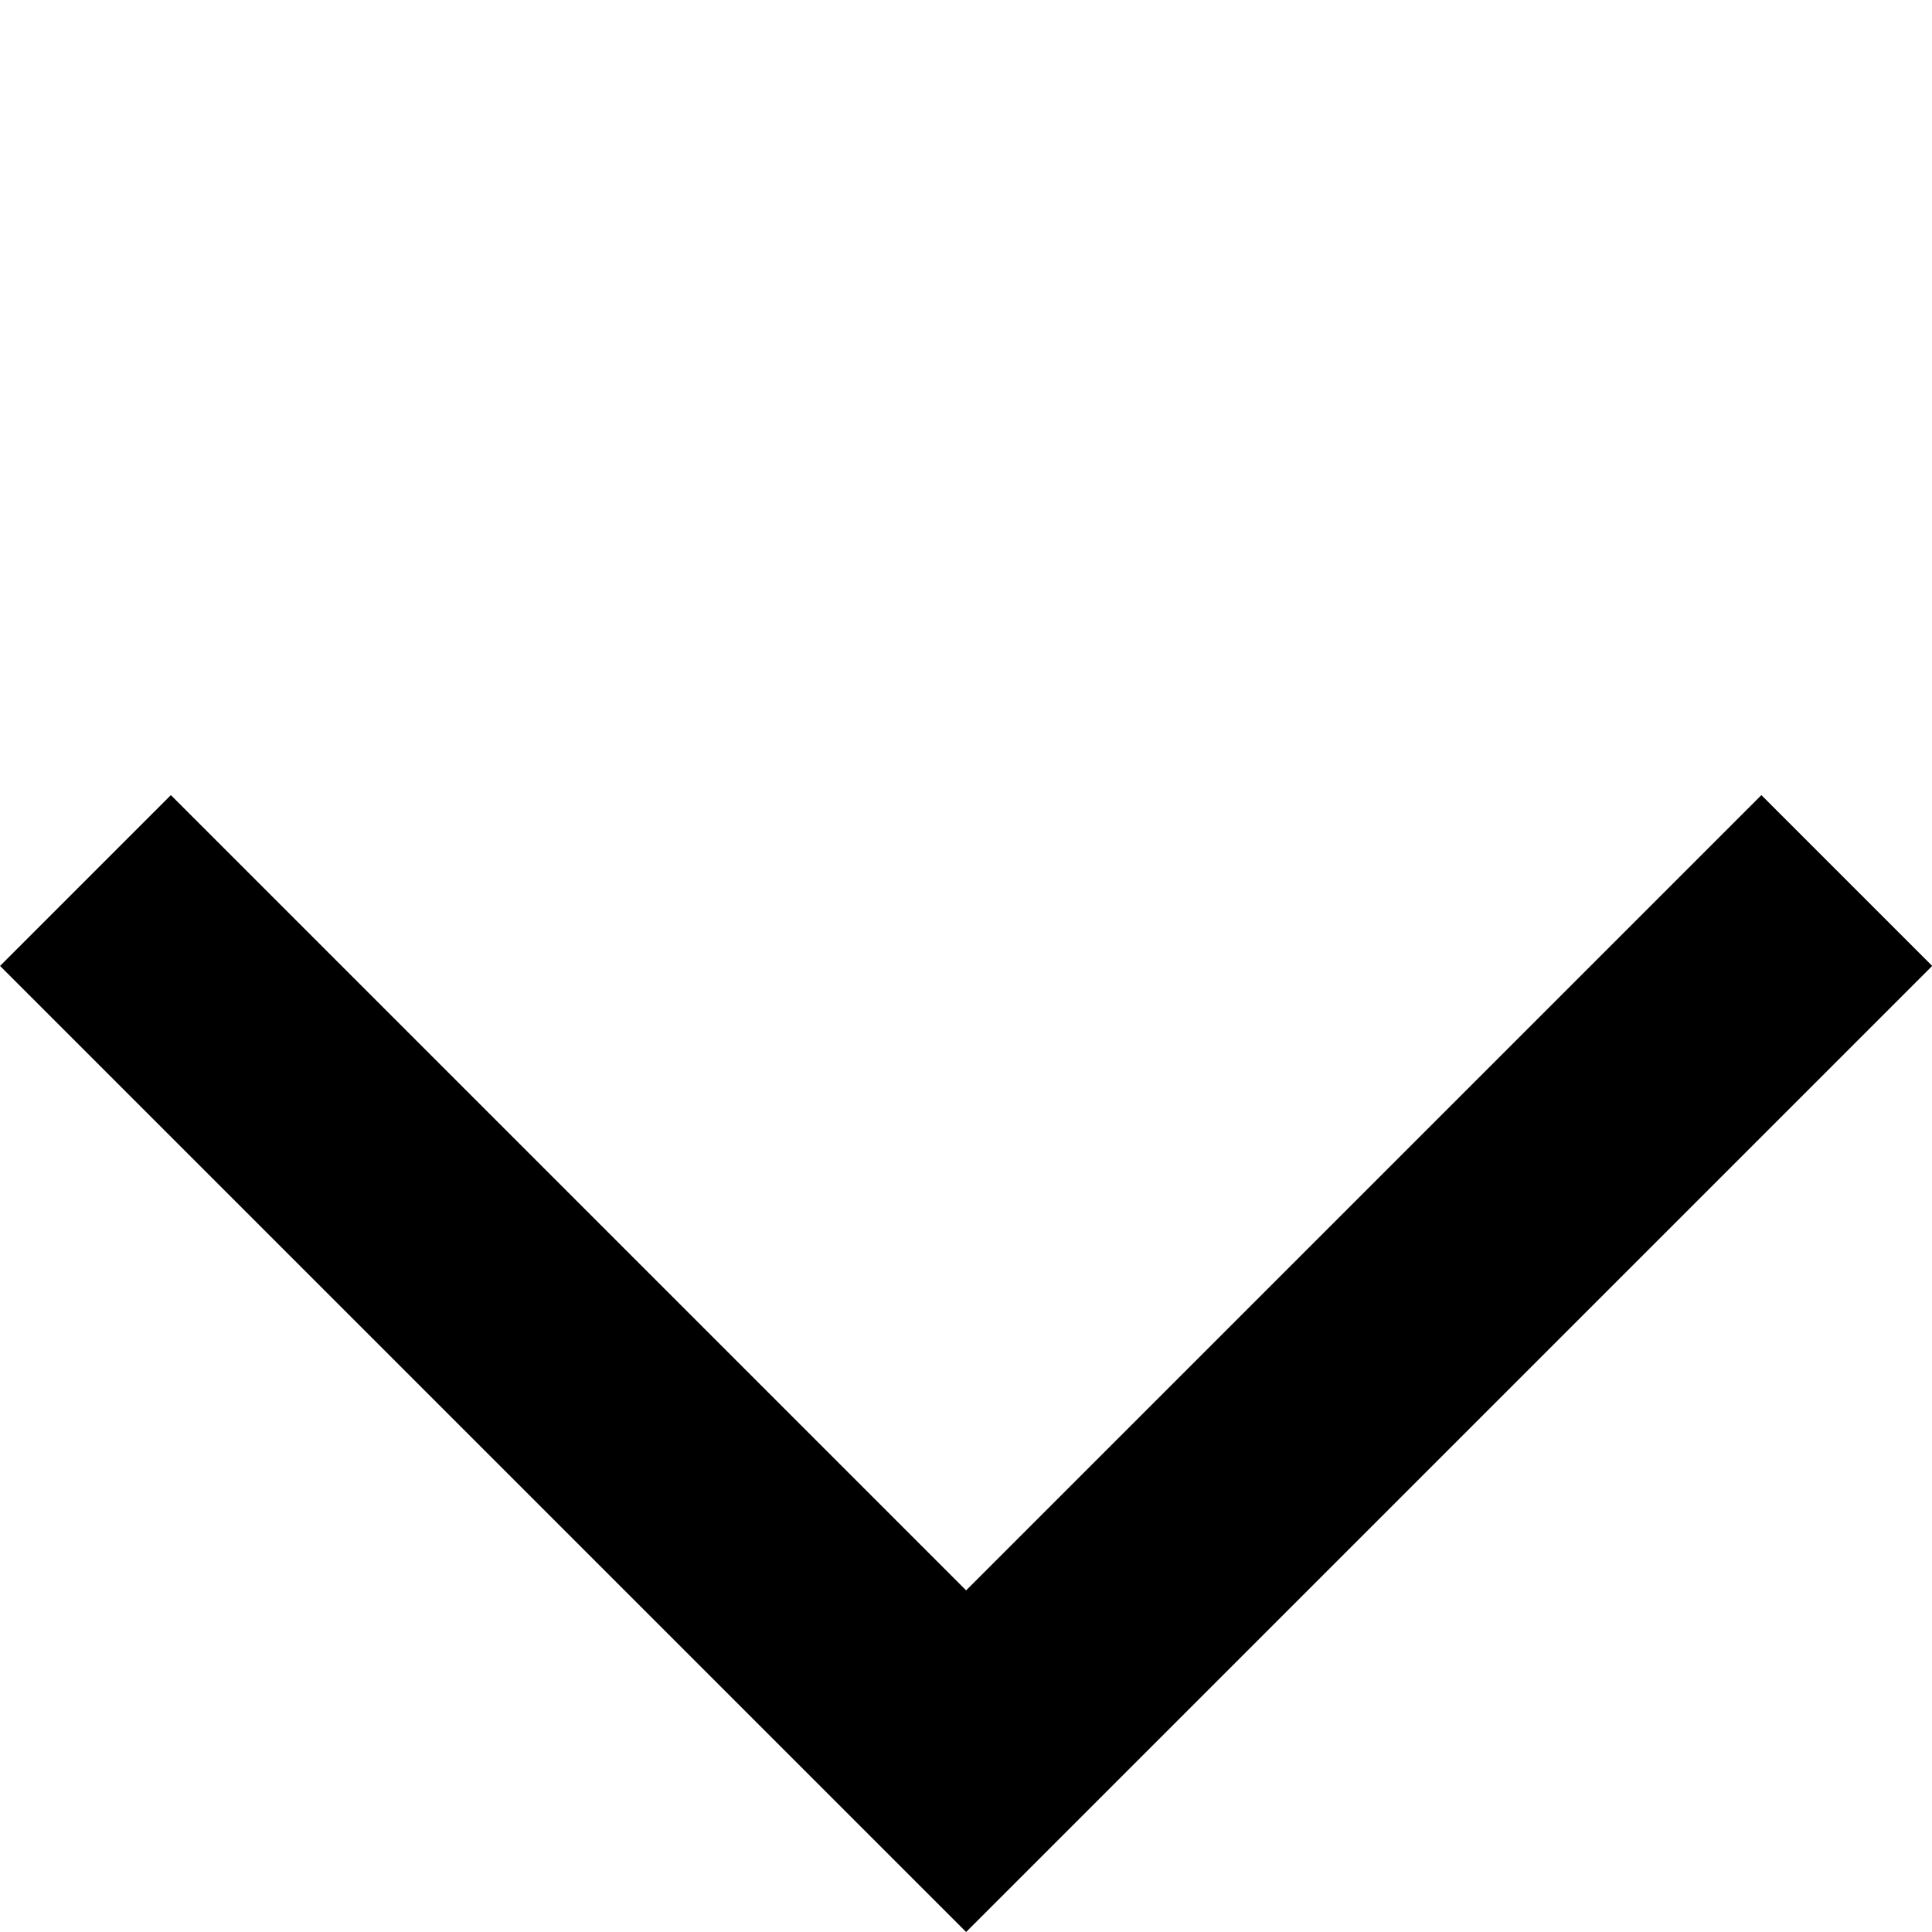 <svg xmlns="http://www.w3.org/2000/svg" width="15.995" height="15.995" viewBox="0 0 15.995 15.995">
  <path id="Caminho_250" data-name="Caminho 250" d="M-17526.586-2148.164h10.311v-10.311" transform="translate(10874.894 13919.439) rotate(45)" fill="none" stroke="#000" stroke-width="2"/>
</svg>
